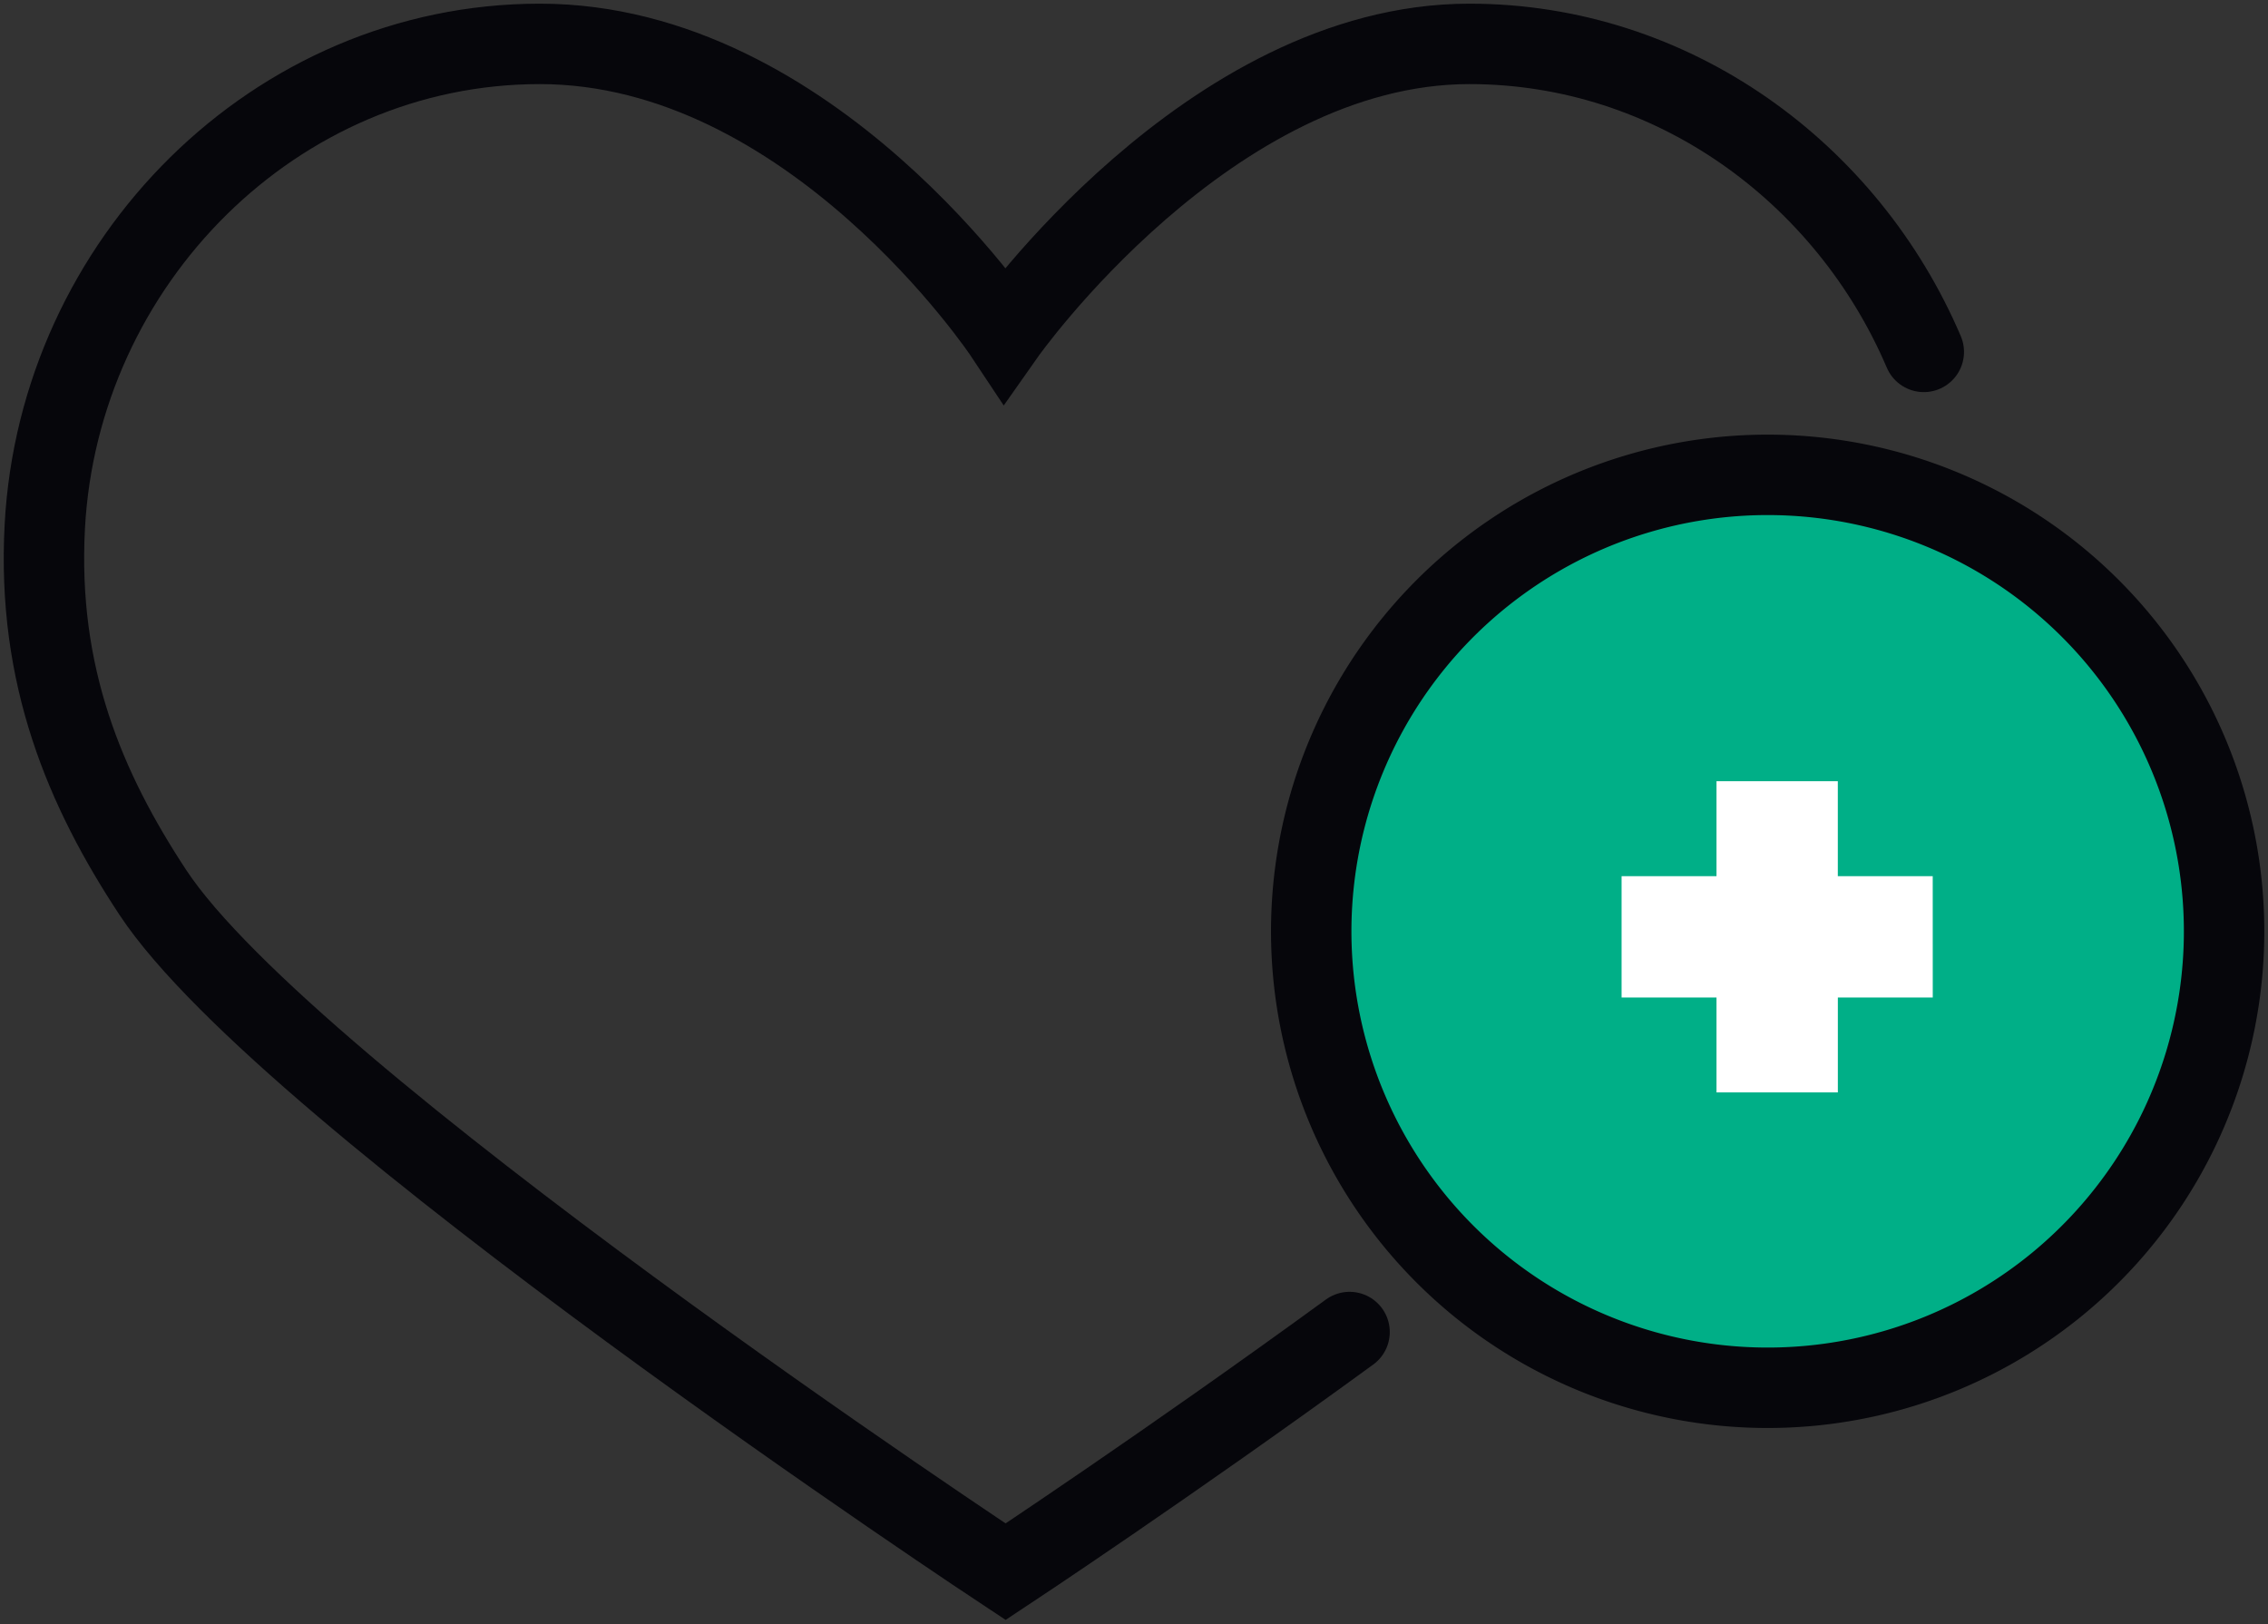 <svg xmlns="http://www.w3.org/2000/svg" xmlns:xlink="http://www.w3.org/1999/xlink" width="141" height="100.978" viewBox="0 0 141 100.978">
  <rect x="0" y="0" width="141" height="100.978" fill="#333333" stroke="none"/>
  <defs>
    <clipPath id="clip-path">
      <path id="Path_9348" data-name="Path 9348" d="M0,72.351H141V-28.627H0Z" transform="translate(0 28.627)" fill="none"/>
    </clipPath>
  </defs>
  <g id="Group_2347" data-name="Group 2347" transform="translate(0 28.627)">
    <g id="Group_2261" data-name="Group 2261" transform="translate(0 -28.627)" clip-path="url(#clip-path)">
      <g id="Group_2258" data-name="Group 2258" transform="translate(2.728 2.728)">
        <path id="Path_9345" data-name="Path 9345" d="M83.74,13.719C78.978,2.569,68.124-5.428,55.489-5.428,39.3-5.428,26.6,12.622,26.6,12.622S14.614-5.428-2.3-5.428c-16.459,0-29.895,13.57-30.776,30-.494,9.284,2.5,16.349,6.716,22.748,8.427,12.787,53.017,42.23,53.017,42.23s9.982-6.593,21.383-14.9" transform="translate(33.133 5.428)" fill="none" stroke="#06060b" stroke-linecap="round" stroke-width="5"/>
      </g>
      <g id="Group_2259" data-name="Group 2259" transform="translate(81.518 29.519)">
        <path id="Path_9346" data-name="Path 9346" d="M40.663,20.33A28.376,28.376,0,1,1,12.289-8.044,28.375,28.375,0,0,1,40.663,20.33" transform="translate(16.089 8.044)" fill="#00af87"/>
      </g>
      <g id="Group_2260" data-name="Group 2260" transform="translate(81.518 29.519)">
        <path id="Path_9347" data-name="Path 9347" d="M40.663,20.33A28.376,28.376,0,1,1,12.289-8.044,28.375,28.375,0,0,1,40.663,20.33Z" transform="translate(16.089 8.044)" fill="none" stroke="#06060b" stroke-width="5"/>
      </g>
    </g>
    <g id="Group_2262" data-name="Group 2262" transform="translate(101.108 20.234)">
      <path id="Path_9349" data-name="Path 9349" d="M13.436,4.228h-5.9v-5.9H.585v5.9h-5.9v6.952h5.9v5.9H7.538v-5.9h5.9Z" transform="translate(5.316 1.673)" fill="#fff"/>
    </g>
    <g id="Group_2263" data-name="Group 2263" transform="translate(101.108 20.234)">
      <path id="Path_9350" data-name="Path 9350" d="M13.436,4.228h-5.9v-5.9H.585v5.9h-5.9v6.952h5.9v5.9H7.538v-5.9h5.9Z" transform="translate(5.316 1.673)" fill="none" stroke="#fff" stroke-width="0.592"/>
    </g>
  </g>
</svg>
